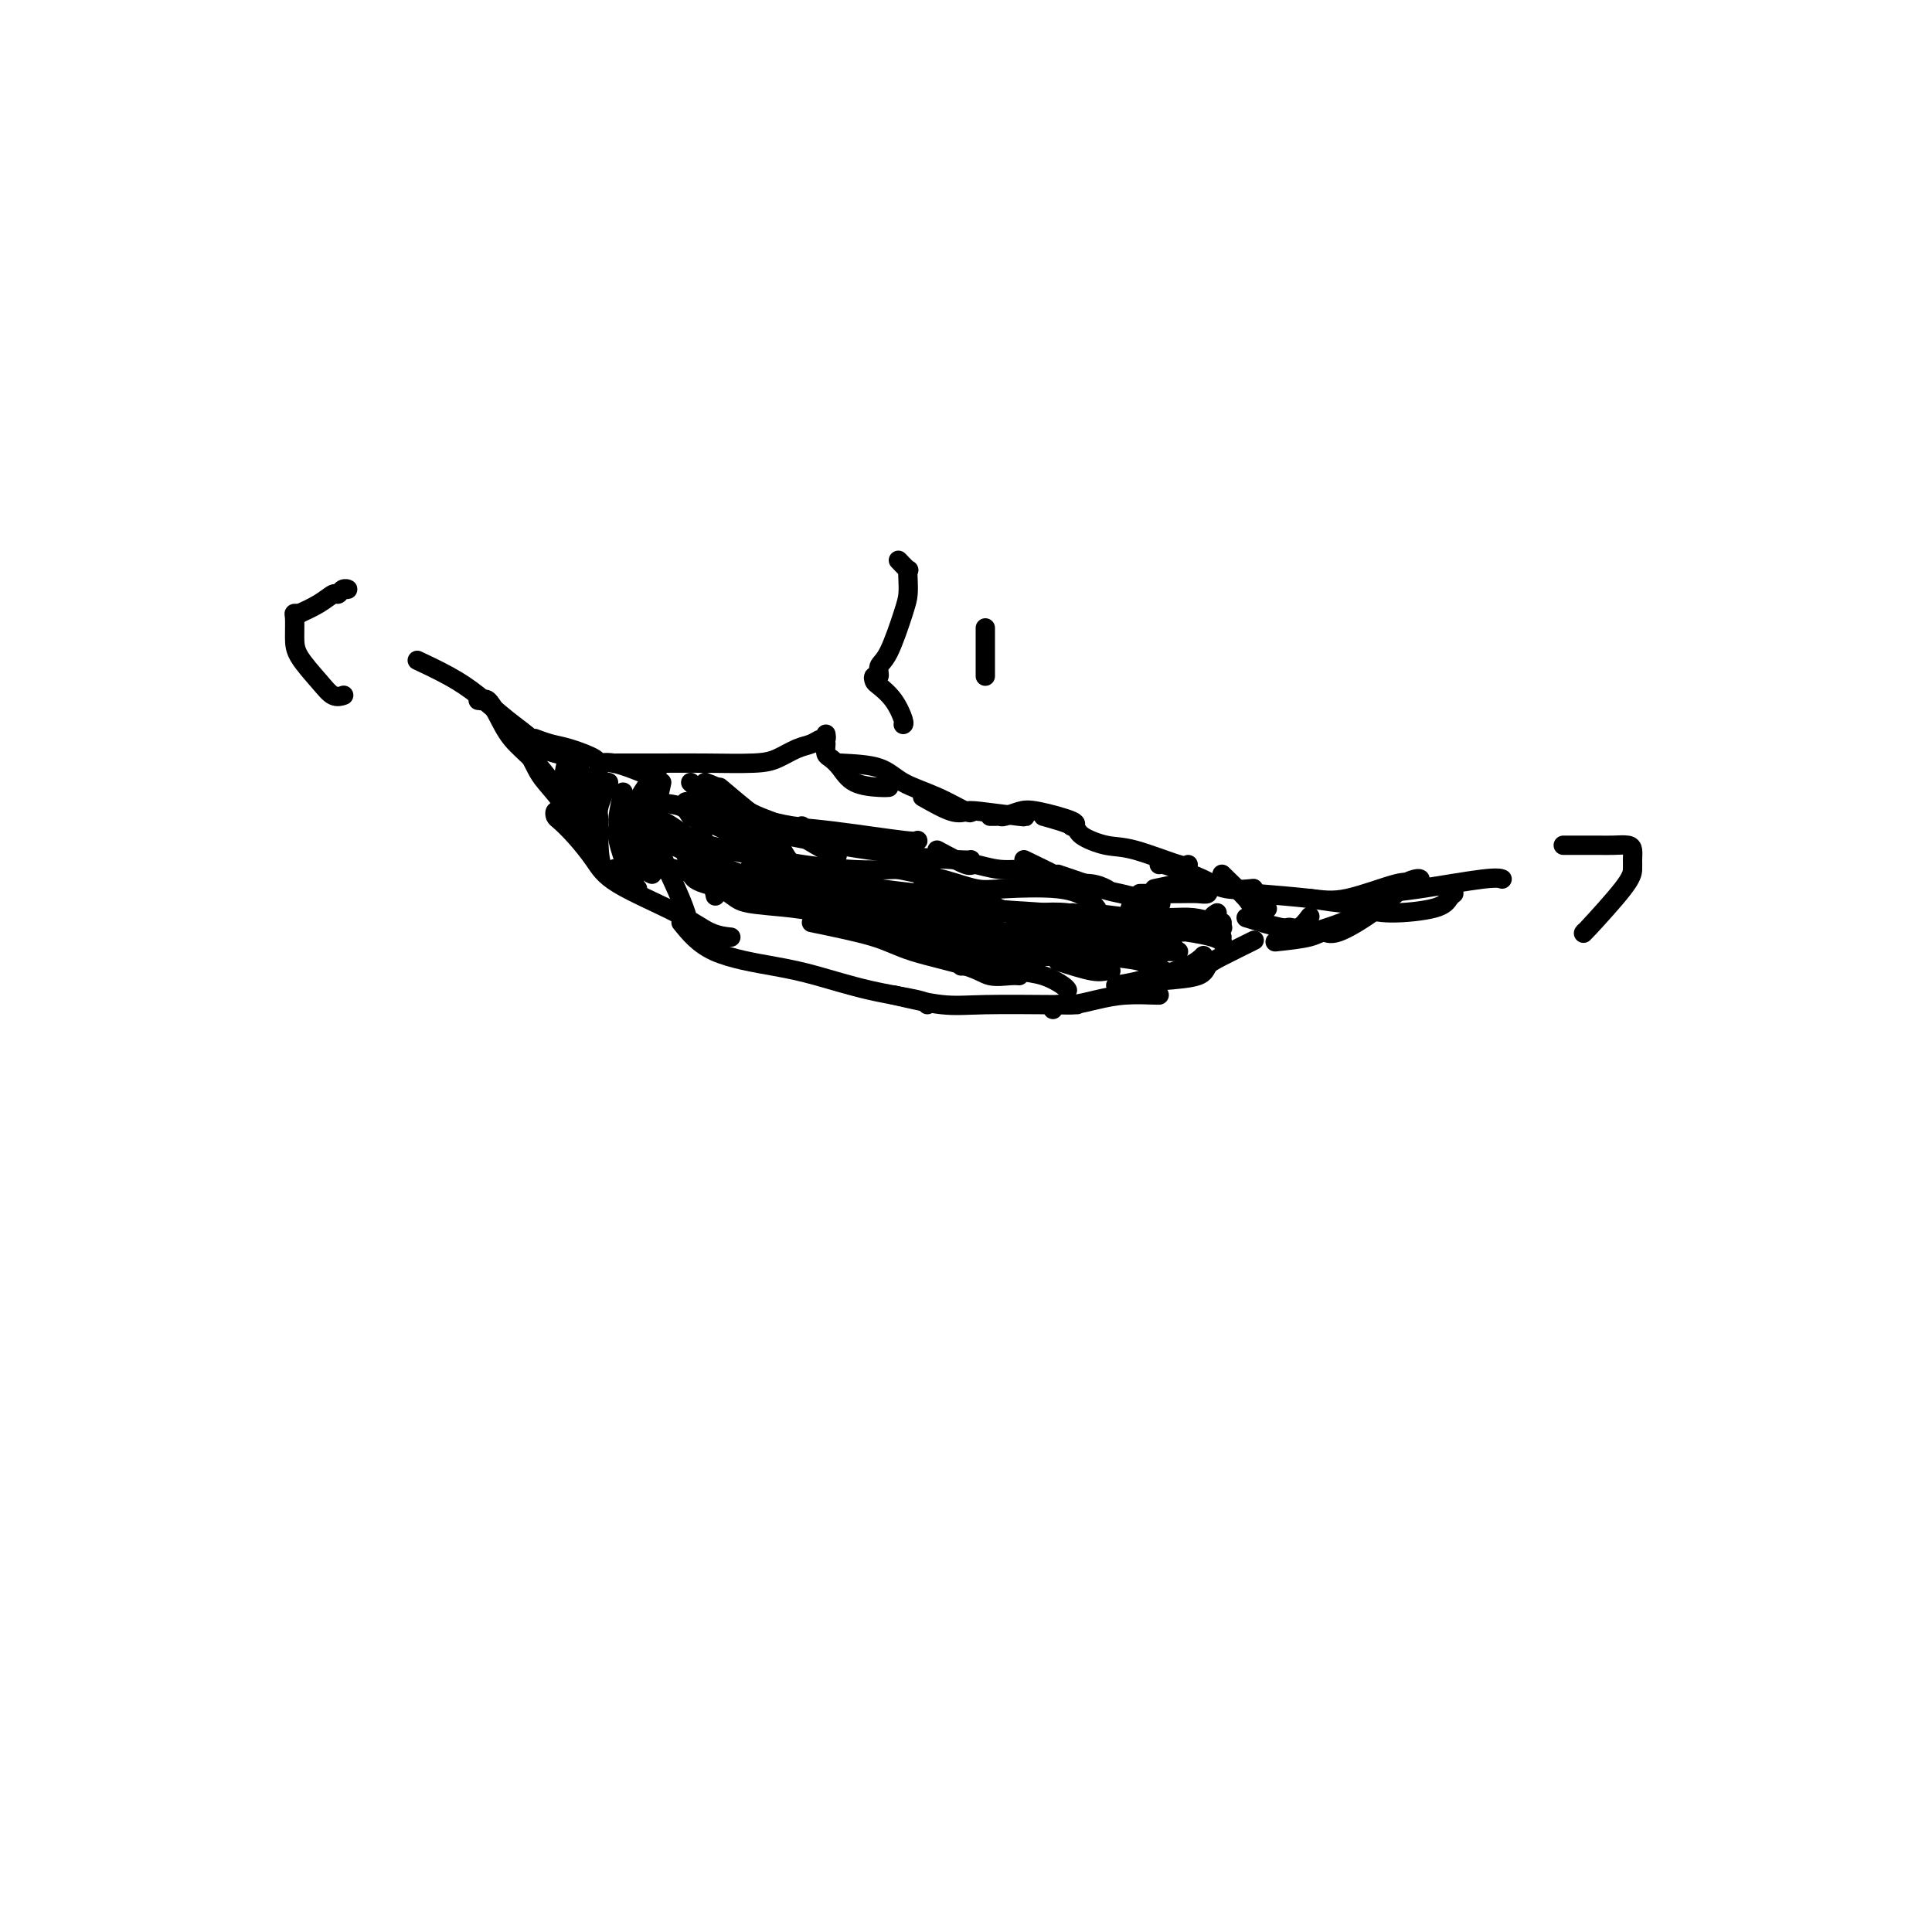 <svg viewBox='0 0 400 400' version='1.1' xmlns='http://www.w3.org/2000/svg' xmlns:xlink='http://www.w3.org/1999/xlink'><g fill='none' stroke='rgb(0,0,0)' stroke-width='4' stroke-linecap='round' stroke-linejoin='round'><path d='M186,116c0.845,0.886 1.689,1.772 2,2c0.311,0.228 0.088,-0.202 0,0c-0.088,0.202 -0.042,1.037 0,2c0.042,0.963 0.079,2.056 0,3c-0.079,0.944 -0.274,1.741 -1,4c-0.726,2.259 -1.985,5.982 -3,8c-1.015,2.018 -1.787,2.332 -2,3c-0.213,0.668 0.134,1.689 0,2c-0.134,0.311 -0.750,-0.088 -1,0c-0.250,0.088 -0.134,0.665 0,1c0.134,0.335 0.284,0.430 1,1c0.716,0.570 1.996,1.617 3,3c1.004,1.383 1.732,3.103 2,4c0.268,0.897 0.077,0.971 0,1c-0.077,0.029 -0.038,0.015 0,0'/><path d='M204,130c0.000,3.156 0.000,6.311 0,8c0.000,1.689 0.000,1.911 0,2c0.000,0.089 0.000,0.044 0,0'/><path d='M171,152c0.070,0.449 0.140,0.897 0,1c-0.140,0.103 -0.489,-0.140 -1,0c-0.511,0.140 -1.182,0.665 -2,1c-0.818,0.335 -1.781,0.482 -3,1c-1.219,0.518 -2.692,1.407 -4,2c-1.308,0.593 -2.449,0.891 -5,1c-2.551,0.109 -6.512,0.029 -10,0c-3.488,-0.029 -6.502,-0.008 -9,0c-2.498,0.008 -4.480,0.002 -6,0c-1.520,-0.002 -2.577,-0.001 -3,0c-0.423,0.001 -0.211,0.000 0,0'/><path d='M133,160c-2.193,-0.861 -4.386,-1.722 -6,-2c-1.614,-0.278 -2.650,0.027 -3,0c-0.350,-0.027 -0.014,-0.386 -1,-1c-0.986,-0.614 -3.295,-1.484 -5,-2c-1.705,-0.516 -2.805,-0.677 -4,-1c-1.195,-0.323 -2.484,-0.806 -3,-1c-0.516,-0.194 -0.258,-0.097 0,0'/><path d='M119,157c-2.845,-0.707 -5.689,-1.413 -7,-2c-1.311,-0.587 -1.088,-1.054 -2,-2c-0.912,-0.946 -2.960,-2.369 -5,-4c-2.040,-1.631 -4.073,-3.468 -6,-5c-1.927,-1.532 -3.750,-2.759 -6,-4c-2.250,-1.241 -4.929,-2.498 -6,-3c-1.071,-0.502 -0.536,-0.251 0,0'/><path d='M99,145c0.354,0.059 0.709,0.117 1,0c0.291,-0.117 0.519,-0.410 1,0c0.481,0.410 1.215,1.521 2,3c0.785,1.479 1.622,3.324 3,5c1.378,1.676 3.297,3.181 5,5c1.703,1.819 3.189,3.951 4,5c0.811,1.049 0.946,1.014 1,1c0.054,-0.014 0.027,-0.007 0,0'/><path d='M109,155c0.722,1.468 1.445,2.937 2,4c0.555,1.063 0.944,1.721 2,3c1.056,1.279 2.780,3.180 4,5c1.220,1.820 1.935,3.560 3,5c1.065,1.440 2.479,2.580 3,3c0.521,0.420 0.149,0.120 0,0c-0.149,-0.120 -0.074,-0.060 0,0'/><path d='M116,168c-0.409,-0.099 -0.819,-0.197 -1,0c-0.181,0.197 -0.135,0.690 0,1c0.135,0.310 0.359,0.438 1,1c0.641,0.562 1.699,1.558 3,3c1.301,1.442 2.843,3.329 4,5c1.157,1.671 1.928,3.127 5,5c3.072,1.873 8.445,4.162 12,6c3.555,1.838 5.293,3.225 7,4c1.707,0.775 3.383,0.940 4,1c0.617,0.060 0.176,0.017 0,0c-0.176,-0.017 -0.088,-0.009 0,0'/><path d='M141,191c1.804,2.236 3.608,4.472 7,6c3.392,1.528 8.373,2.346 12,3c3.627,0.654 5.900,1.142 9,2c3.100,0.858 7.027,2.086 11,3c3.973,0.914 7.993,1.515 10,2c2.007,0.485 2.002,0.853 2,1c-0.002,0.147 -0.001,0.074 0,0'/><path d='M185,206c3.563,0.845 7.126,1.691 10,2c2.874,0.309 5.057,0.083 9,0c3.943,-0.083 9.644,-0.022 13,0c3.356,0.022 4.365,0.006 5,0c0.635,-0.006 0.896,-0.002 1,0c0.104,0.002 0.052,0.001 0,0'/><path d='M171,154c-0.067,0.771 -0.134,1.541 0,2c0.134,0.459 0.471,0.606 1,1c0.529,0.394 1.252,1.034 2,2c0.748,0.966 1.520,2.259 3,3c1.480,0.741 3.668,0.930 5,1c1.332,0.070 1.809,0.020 2,0c0.191,-0.020 0.095,-0.010 0,0'/><path d='M174,158c2.981,0.150 5.962,0.299 8,1c2.038,0.701 3.135,1.953 5,3c1.865,1.047 4.500,1.889 7,3c2.500,1.111 4.865,2.491 6,3c1.135,0.509 1.038,0.145 1,0c-0.038,-0.145 -0.019,-0.073 0,0'/><path d='M191,165c2.224,1.260 4.449,2.520 6,3c1.551,0.480 2.429,0.181 3,0c0.571,-0.181 0.833,-0.244 3,0c2.167,0.244 6.237,0.797 8,1c1.763,0.203 1.218,0.058 1,0c-0.218,-0.058 -0.109,-0.029 0,0'/><path d='M205,169c0.320,0.007 0.640,0.014 1,0c0.360,-0.014 0.760,-0.050 1,0c0.240,0.050 0.320,0.185 1,0c0.680,-0.185 1.961,-0.690 3,-1c1.039,-0.310 1.835,-0.423 4,0c2.165,0.423 5.698,1.383 7,2c1.302,0.617 0.372,0.891 0,1c-0.372,0.109 -0.186,0.055 0,0'/><path d='M216,169c2.431,0.678 4.862,1.356 6,2c1.138,0.644 0.985,1.255 2,2c1.015,0.745 3.200,1.625 5,2c1.800,0.375 3.214,0.245 6,1c2.786,0.755 6.942,2.396 9,3c2.058,0.604 2.016,0.173 2,0c-0.016,-0.173 -0.008,-0.086 0,0'/><path d='M218,209c0.198,-0.445 0.397,-0.890 1,-1c0.603,-0.110 1.612,0.114 3,0c1.388,-0.114 3.157,-0.566 5,-1c1.843,-0.434 3.762,-0.848 6,-1c2.238,-0.152 4.795,-0.041 6,0c1.205,0.041 1.059,0.012 1,0c-0.059,-0.012 -0.029,-0.006 0,0'/><path d='M231,204c1.762,-0.297 3.523,-0.595 5,-1c1.477,-0.405 2.669,-0.918 3,-1c0.331,-0.082 -0.200,0.267 1,0c1.200,-0.267 4.131,-1.149 6,-2c1.869,-0.851 2.677,-1.672 3,-2c0.323,-0.328 0.162,-0.164 0,0'/><path d='M241,203c2.775,-0.233 5.550,-0.466 7,-1c1.450,-0.534 1.574,-1.370 2,-2c0.426,-0.630 1.153,-1.054 3,-2c1.847,-0.946 4.813,-2.413 6,-3c1.187,-0.587 0.593,-0.293 0,0'/><path d='M240,179c0.205,-0.069 0.409,-0.138 1,0c0.591,0.138 1.567,0.482 3,1c1.433,0.518 3.322,1.211 5,2c1.678,0.789 3.144,1.674 5,2c1.856,0.326 4.102,0.093 5,0c0.898,-0.093 0.449,-0.047 0,0'/><path d='M253,181c2.089,2.030 4.179,4.060 5,5c0.821,0.940 0.375,0.792 1,1c0.625,0.208 2.321,0.774 3,1c0.679,0.226 0.339,0.113 0,0'/><path d='M258,190c2.777,0.861 5.553,1.722 7,2c1.447,0.278 1.563,-0.029 2,0c0.437,0.029 1.195,0.392 2,0c0.805,-0.392 1.659,-1.541 2,-2c0.341,-0.459 0.171,-0.230 0,0'/><path d='M260,185c4.022,0.332 8.045,0.663 11,1c2.955,0.337 4.844,0.678 8,0c3.156,-0.678 7.581,-2.375 10,-3c2.419,-0.625 2.834,-0.179 3,0c0.166,0.179 0.083,0.089 0,0'/><path d='M271,186c3.124,0.509 6.248,1.019 8,1c1.752,-0.019 2.134,-0.565 3,-1c0.866,-0.435 2.218,-0.757 4,-1c1.782,-0.243 3.993,-0.405 8,-1c4.007,-0.595 9.810,-1.622 13,-2c3.190,-0.378 3.769,-0.108 4,0c0.231,0.108 0.116,0.054 0,0'/><path d='M71,122c0.509,0.034 1.019,0.067 1,0c-0.019,-0.067 -0.566,-0.235 -1,0c-0.434,0.235 -0.754,0.872 -1,1c-0.246,0.128 -0.419,-0.253 -1,0c-0.581,0.253 -1.571,1.139 -3,2c-1.429,0.861 -3.297,1.695 -4,2c-0.703,0.305 -0.241,0.080 0,0c0.241,-0.080 0.261,-0.014 0,0c-0.261,0.014 -0.804,-0.023 -1,0c-0.196,0.023 -0.047,0.105 0,1c0.047,0.895 -0.008,2.604 0,4c0.008,1.396 0.080,2.479 1,4c0.920,1.521 2.690,3.480 4,5c1.310,1.520 2.160,2.602 3,3c0.840,0.398 1.668,0.114 2,0c0.332,-0.114 0.166,-0.057 0,0'/><path d='M324,175c0.102,0.000 0.204,0.000 0,0c-0.204,-0.000 -0.714,-0.001 0,0c0.714,0.001 2.650,0.002 4,0c1.350,-0.002 2.113,-0.009 3,0c0.887,0.009 1.898,0.032 3,0c1.102,-0.032 2.294,-0.121 3,0c0.706,0.121 0.924,0.450 1,1c0.076,0.550 0.010,1.321 0,2c-0.010,0.679 0.036,1.268 0,2c-0.036,0.732 -0.154,1.609 -2,4c-1.846,2.391 -5.420,6.298 -7,8c-1.580,1.702 -1.166,1.201 -1,1c0.166,-0.201 0.083,-0.100 0,0'/><path d='M124,159c-0.423,1.774 -0.845,3.548 -1,5c-0.155,1.452 -0.042,2.583 0,3c0.042,0.417 0.012,0.119 0,0c-0.012,-0.119 -0.006,-0.060 0,0'/><path d='M120,158c0.000,2.844 0.000,5.689 0,7c0.000,1.311 0.000,1.089 0,1c0.000,-0.089 0.000,-0.044 0,0'/><path d='M118,156c-0.762,2.000 -1.524,4.000 -1,6c0.524,2.000 2.333,4.000 3,5c0.667,1.000 0.190,1.000 0,1c-0.190,-0.000 -0.095,0.000 0,0'/><path d='M120,158c-1.049,1.781 -2.099,3.563 -2,5c0.099,1.437 1.346,2.530 2,4c0.654,1.470 0.715,3.319 1,4c0.285,0.681 0.796,0.195 1,0c0.204,-0.195 0.102,-0.097 0,0'/><path d='M126,162c-0.849,1.885 -1.698,3.769 -2,5c-0.302,1.231 -0.056,1.808 0,3c0.056,1.192 -0.078,3.000 0,5c0.078,2.000 0.367,4.192 1,5c0.633,0.808 1.609,0.231 2,0c0.391,-0.231 0.195,-0.115 0,0'/><path d='M129,164c-0.437,1.931 -0.874,3.862 -1,5c-0.126,1.138 0.057,1.482 0,2c-0.057,0.518 -0.356,1.211 0,3c0.356,1.789 1.365,4.674 2,6c0.635,1.326 0.896,1.093 1,1c0.104,-0.093 0.052,-0.047 0,0'/><path d='M136,162c-0.445,2.238 -0.890,4.477 -1,6c-0.110,1.523 0.114,2.331 0,3c-0.114,0.669 -0.567,1.200 0,3c0.567,1.800 2.153,4.869 3,6c0.847,1.131 0.956,0.323 1,0c0.044,-0.323 0.022,-0.162 0,0'/><path d='M136,160c-2.083,2.536 -4.167,5.071 -5,9c-0.833,3.929 -0.417,9.250 0,12c0.417,2.750 0.833,2.929 1,3c0.167,0.071 0.083,0.036 0,0'/><path d='M134,163c-0.929,3.268 -1.857,6.536 -2,9c-0.143,2.464 0.500,4.125 1,5c0.500,0.875 0.857,0.964 1,1c0.143,0.036 0.071,0.018 0,0'/><path d='M146,162c-0.514,2.927 -1.027,5.853 -1,8c0.027,2.147 0.595,3.514 1,5c0.405,1.486 0.648,3.093 1,5c0.352,1.907 0.815,4.116 1,5c0.185,0.884 0.093,0.442 0,0'/><path d='M135,167c-0.929,2.845 -1.857,5.690 -2,8c-0.143,2.310 0.500,4.083 1,5c0.500,0.917 0.857,0.976 1,1c0.143,0.024 0.071,0.012 0,0'/><path d='M137,162c-0.815,3.554 -1.631,7.107 -1,11c0.631,3.893 2.708,8.125 4,11c1.292,2.875 1.798,4.393 2,5c0.202,0.607 0.101,0.304 0,0'/><path d='M143,162c2.257,2.158 4.514,4.315 6,5c1.486,0.685 2.202,-0.104 3,0c0.798,0.104 1.678,1.100 4,2c2.322,0.900 6.087,1.704 8,2c1.913,0.296 1.975,0.085 2,0c0.025,-0.085 0.012,-0.042 0,0'/><path d='M149,163c2.267,1.913 4.534,3.827 6,5c1.466,1.173 2.130,1.607 3,2c0.870,0.393 1.946,0.746 4,1c2.054,0.254 5.087,0.408 10,1c4.913,0.592 11.707,1.621 15,2c3.293,0.379 3.084,0.108 3,0c-0.084,-0.108 -0.042,-0.054 0,0'/><path d='M173,173c1.652,0.754 3.304,1.509 5,2c1.696,0.491 3.435,0.720 4,1c0.565,0.280 -0.044,0.611 3,1c3.044,0.389 9.743,0.835 13,1c3.257,0.165 3.074,0.047 3,0c-0.074,-0.047 -0.037,-0.024 0,0'/><path d='M194,176c2.420,1.300 4.840,2.600 6,3c1.160,0.400 1.061,-0.099 2,0c0.939,0.099 2.917,0.797 5,1c2.083,0.203 4.270,-0.090 6,0c1.730,0.090 3.004,0.563 4,1c0.996,0.437 1.713,0.839 2,1c0.287,0.161 0.143,0.080 0,0'/><path d='M212,178c3.252,1.569 6.504,3.139 8,4c1.496,0.861 1.236,1.014 2,1c0.764,-0.014 2.552,-0.196 4,0c1.448,0.196 2.557,0.770 3,1c0.443,0.230 0.222,0.115 0,0'/><path d='M219,181c3.440,1.177 6.879,2.354 9,3c2.121,0.646 2.922,0.762 4,1c1.078,0.238 2.433,0.600 4,1c1.567,0.400 3.345,0.838 4,1c0.655,0.162 0.187,0.046 0,0c-0.187,-0.046 -0.094,-0.023 0,0'/><path d='M236,185c2.989,0.008 5.978,0.016 8,0c2.022,-0.016 3.078,-0.056 4,0c0.922,0.056 1.710,0.207 2,0c0.290,-0.207 0.083,-0.774 0,-1c-0.083,-0.226 -0.041,-0.113 0,0'/><path d='M239,184c1.976,-0.423 3.952,-0.845 5,-1c1.048,-0.155 1.167,-0.042 2,0c0.833,0.042 2.381,0.012 3,0c0.619,-0.012 0.310,-0.006 0,0'/><path d='M132,171c1.351,0.929 2.702,1.857 5,3c2.298,1.143 5.542,2.500 7,3c1.458,0.500 1.131,0.143 1,0c-0.131,-0.143 -0.065,-0.071 0,0'/><path d='M134,166c2.781,0.206 5.562,0.413 7,1c1.438,0.587 1.534,1.555 2,2c0.466,0.445 1.302,0.368 3,1c1.698,0.632 4.259,1.974 7,3c2.741,1.026 5.661,1.738 7,2c1.339,0.262 1.097,0.075 1,0c-0.097,-0.075 -0.048,-0.037 0,0'/><path d='M146,162c1.288,0.455 2.577,0.910 4,2c1.423,1.090 2.981,2.814 5,4c2.019,1.186 4.500,1.833 7,3c2.500,1.167 5.019,2.853 7,4c1.981,1.147 3.423,1.756 4,2c0.577,0.244 0.288,0.122 0,0'/><path d='M142,166c3.221,1.509 6.443,3.017 9,4c2.557,0.983 4.450,1.440 7,2c2.550,0.560 5.756,1.222 10,2c4.244,0.778 9.527,1.671 12,2c2.473,0.329 2.135,0.094 2,0c-0.135,-0.094 -0.068,-0.047 0,0'/><path d='M149,170c1.004,1.652 2.008,3.304 3,4c0.992,0.696 1.973,0.435 3,1c1.027,0.565 2.101,1.955 6,3c3.899,1.045 10.622,1.744 15,2c4.378,0.256 6.409,0.069 9,0c2.591,-0.069 5.740,-0.020 7,0c1.260,0.020 0.630,0.010 0,0'/><path d='M160,172c1.432,3.065 2.863,6.129 5,8c2.137,1.871 4.979,2.547 8,3c3.021,0.453 6.221,0.682 9,1c2.779,0.318 5.137,0.724 9,1c3.863,0.276 9.232,0.420 12,1c2.768,0.580 2.934,1.594 3,2c0.066,0.406 0.033,0.203 0,0'/><path d='M186,180c3.116,0.622 6.231,1.244 9,2c2.769,0.756 5.190,1.646 7,2c1.810,0.354 3.007,0.172 6,0c2.993,-0.172 7.782,-0.335 11,0c3.218,0.335 4.866,1.167 6,2c1.134,0.833 1.752,1.667 2,2c0.248,0.333 0.124,0.167 0,0'/><path d='M191,182c0.369,0.674 0.738,1.347 2,2c1.262,0.653 3.417,1.285 5,2c1.583,0.715 2.593,1.512 6,2c3.407,0.488 9.212,0.667 13,1c3.788,0.333 5.558,0.820 7,1c1.442,0.180 2.555,0.051 3,0c0.445,-0.051 0.223,-0.026 0,0'/><path d='M137,170c0.440,0.132 0.879,0.263 2,1c1.121,0.737 2.922,2.079 5,3c2.078,0.921 4.433,1.422 7,2c2.567,0.578 5.345,1.232 9,2c3.655,0.768 8.187,1.648 10,2c1.813,0.352 0.906,0.176 0,0'/><path d='M140,173c0.645,0.842 1.290,1.683 2,2c0.710,0.317 1.486,0.109 3,1c1.514,0.891 3.765,2.880 6,4c2.235,1.120 4.455,1.372 7,2c2.545,0.628 5.416,1.630 7,2c1.584,0.370 1.881,0.106 2,0c0.119,-0.106 0.059,-0.053 0,0'/><path d='M142,177c3.020,2.449 6.039,4.898 9,6c2.961,1.102 5.862,0.856 9,1c3.138,0.144 6.511,0.678 10,1c3.489,0.322 7.093,0.433 10,1c2.907,0.567 5.116,1.591 6,2c0.884,0.409 0.442,0.205 0,0'/><path d='M155,180c4.855,1.555 9.710,3.109 13,4c3.290,0.891 5.015,1.118 9,2c3.985,0.882 10.231,2.419 14,3c3.769,0.581 5.062,0.207 7,0c1.938,-0.207 4.522,-0.248 6,0c1.478,0.248 1.851,0.785 2,1c0.149,0.215 0.075,0.107 0,0'/><path d='M182,184c2.021,0.650 4.042,1.300 6,2c1.958,0.700 3.854,1.449 6,2c2.146,0.551 4.544,0.904 7,1c2.456,0.096 4.970,-0.065 7,0c2.030,0.065 3.575,0.358 5,1c1.425,0.642 2.730,1.634 4,2c1.270,0.366 2.506,0.104 3,0c0.494,-0.104 0.247,-0.052 0,0'/><path d='M204,187c2.115,0.837 4.231,1.674 6,2c1.769,0.326 3.192,0.140 5,0c1.808,-0.140 4.000,-0.233 6,0c2.000,0.233 3.808,0.794 5,1c1.192,0.206 1.769,0.059 2,0c0.231,-0.059 0.115,-0.029 0,0'/><path d='M222,189c3.139,0.423 6.278,0.845 9,1c2.722,0.155 5.029,0.041 7,0c1.971,-0.041 3.608,-0.011 5,0c1.392,0.011 2.541,0.003 3,0c0.459,-0.003 0.230,-0.002 0,0'/><path d='M226,189c3.304,0.424 6.607,0.849 8,1c1.393,0.151 0.874,0.030 2,0c1.126,-0.030 3.896,0.031 6,0c2.104,-0.031 3.543,-0.153 5,0c1.457,0.153 2.931,0.580 4,1c1.069,0.420 1.734,0.834 2,1c0.266,0.166 0.133,0.083 0,0'/><path d='M252,189c-0.504,0.309 -1.008,0.619 -1,1c0.008,0.381 0.529,0.834 1,1c0.471,0.166 0.891,0.045 1,0c0.109,-0.045 -0.095,-0.012 -1,0c-0.905,0.012 -2.512,0.004 -4,0c-1.488,-0.004 -2.858,-0.005 -4,0c-1.142,0.005 -2.057,0.015 -5,0c-2.943,-0.015 -7.913,-0.057 -11,0c-3.087,0.057 -4.291,0.211 -5,0c-0.709,-0.211 -0.922,-0.788 -1,-1c-0.078,-0.212 -0.022,-0.061 0,0c0.022,0.061 0.011,0.030 0,0'/><path d='M234,188c0.287,0.364 0.573,0.727 1,1c0.427,0.273 0.994,0.455 2,1c1.006,0.545 2.452,1.454 4,2c1.548,0.546 3.200,0.731 5,1c1.800,0.269 3.750,0.623 5,1c1.250,0.377 1.801,0.777 2,1c0.199,0.223 0.046,0.270 0,0c-0.046,-0.270 0.016,-0.857 0,-1c-0.016,-0.143 -0.109,0.158 -1,0c-0.891,-0.158 -2.579,-0.774 -4,-1c-1.421,-0.226 -2.574,-0.060 -4,0c-1.426,0.060 -3.123,0.016 -6,0c-2.877,-0.016 -6.932,-0.003 -10,0c-3.068,0.003 -5.148,-0.003 -7,0c-1.852,0.003 -3.477,0.015 -5,0c-1.523,-0.015 -2.944,-0.055 -4,0c-1.056,0.055 -1.746,0.207 -2,0c-0.254,-0.207 -0.073,-0.773 0,-1c0.073,-0.227 0.036,-0.113 0,0'/><path d='M240,196c-1.174,0.306 -2.347,0.611 -5,1c-2.653,0.389 -6.784,0.861 -10,1c-3.216,0.139 -5.516,-0.054 -8,0c-2.484,0.054 -5.150,0.355 -8,0c-2.850,-0.355 -5.883,-1.365 -7,-2c-1.117,-0.635 -0.319,-0.896 0,-1c0.319,-0.104 0.160,-0.052 0,0'/><path d='M241,201c-1.559,-0.766 -3.119,-1.532 -5,-2c-1.881,-0.468 -4.084,-0.637 -7,-1c-2.916,-0.363 -6.547,-0.921 -10,-1c-3.453,-0.079 -6.730,0.319 -10,0c-3.270,-0.319 -6.534,-1.355 -8,-2c-1.466,-0.645 -1.133,-0.899 -1,-1c0.133,-0.101 0.067,-0.051 0,0'/><path d='M240,198c-2.213,-0.411 -4.426,-0.821 -6,-1c-1.574,-0.179 -2.510,-0.125 -3,0c-0.490,0.125 -0.533,0.322 -2,0c-1.467,-0.322 -4.356,-1.164 -7,-2c-2.644,-0.836 -5.041,-1.668 -6,-2c-0.959,-0.332 -0.479,-0.166 0,0'/><path d='M244,197c-0.597,0.008 -1.193,0.016 -2,0c-0.807,-0.016 -1.824,-0.057 -4,0c-2.176,0.057 -5.511,0.211 -8,0c-2.489,-0.211 -4.132,-0.788 -5,-1c-0.868,-0.212 -0.962,-0.061 -1,0c-0.038,0.061 -0.019,0.030 0,0'/><path d='M243,196c-2.020,-0.393 -4.040,-0.787 -6,-1c-1.960,-0.213 -3.860,-0.247 -6,0c-2.140,0.247 -4.521,0.773 -7,1c-2.479,0.227 -5.056,0.154 -8,0c-2.944,-0.154 -6.254,-0.387 -8,-1c-1.746,-0.613 -1.927,-1.604 -2,-2c-0.073,-0.396 -0.036,-0.198 0,0'/><path d='M208,193c-2.972,-0.364 -5.943,-0.728 -7,-1c-1.057,-0.272 -0.199,-0.451 -3,-1c-2.801,-0.549 -9.262,-1.468 -12,-2c-2.738,-0.532 -1.755,-0.679 -5,-1c-3.245,-0.321 -10.720,-0.817 -14,-1c-3.280,-0.183 -2.366,-0.052 -2,0c0.366,0.052 0.183,0.026 0,0'/><path d='M162,184c-2.890,-0.475 -5.780,-0.950 -7,-1c-1.220,-0.050 -0.769,0.326 -2,0c-1.231,-0.326 -4.144,-1.356 -7,-2c-2.856,-0.644 -5.653,-0.904 -8,-1c-2.347,-0.096 -4.242,-0.027 -5,0c-0.758,0.027 -0.379,0.014 0,0'/><path d='M136,179c1.359,0.353 2.718,0.706 4,1c1.282,0.294 2.487,0.527 3,1c0.513,0.473 0.334,1.184 3,2c2.666,0.816 8.179,1.735 12,2c3.821,0.265 5.952,-0.125 8,0c2.048,0.125 4.013,0.764 5,1c0.987,0.236 0.996,0.067 1,0c0.004,-0.067 0.002,-0.034 0,0'/><path d='M144,181c2.731,1.486 5.462,2.973 7,4c1.538,1.027 1.883,1.596 4,2c2.117,0.404 6.007,0.644 9,1c2.993,0.356 5.091,0.827 9,1c3.909,0.173 9.629,0.046 12,0c2.371,-0.046 1.392,-0.013 1,0c-0.392,0.013 -0.196,0.007 0,0'/><path d='M148,182c3.849,1.175 7.699,2.349 11,3c3.301,0.651 6.054,0.777 9,1c2.946,0.223 6.085,0.543 9,1c2.915,0.457 5.606,1.050 9,2c3.394,0.950 7.491,2.256 9,3c1.509,0.744 0.431,0.927 0,1c-0.431,0.073 -0.216,0.037 0,0'/><path d='M174,186c2.880,2.024 5.761,4.048 7,5c1.239,0.952 0.837,0.832 2,1c1.163,0.168 3.891,0.623 7,1c3.109,0.377 6.598,0.676 9,1c2.402,0.324 3.716,0.675 5,1c1.284,0.325 2.538,0.626 3,1c0.462,0.374 0.132,0.821 0,1c-0.132,0.179 -0.066,0.089 0,0'/><path d='M159,185c2.259,0.760 4.518,1.520 6,2c1.482,0.480 2.188,0.680 3,1c0.812,0.320 1.729,0.762 4,1c2.271,0.238 5.894,0.274 9,1c3.106,0.726 5.694,2.142 8,3c2.306,0.858 4.329,1.158 7,2c2.671,0.842 5.988,2.227 8,3c2.012,0.773 2.718,0.935 3,1c0.282,0.065 0.141,0.032 0,0'/><path d='M168,191c4.889,1.003 9.778,2.006 13,3c3.222,0.994 4.776,1.979 8,3c3.224,1.021 8.118,2.077 11,3c2.882,0.923 3.752,1.711 5,2c1.248,0.289 2.874,0.078 4,0c1.126,-0.078 1.750,-0.022 2,0c0.250,0.022 0.125,0.011 0,0'/><path d='M199,200c2.514,-0.097 5.027,-0.194 7,0c1.973,0.194 3.404,0.679 5,1c1.596,0.321 3.356,0.478 5,1c1.644,0.522 3.174,1.410 4,2c0.826,0.590 0.950,0.883 1,1c0.050,0.117 0.025,0.059 0,0'/><path d='M219,199c2.649,0.845 5.298,1.690 7,2c1.702,0.310 2.458,0.083 3,0c0.542,-0.083 0.869,-0.024 1,0c0.131,0.024 0.065,0.012 0,0'/><path d='M264,195c2.664,-0.285 5.327,-0.571 7,-1c1.673,-0.429 2.354,-1.002 3,-1c0.646,0.002 1.256,0.578 3,0c1.744,-0.578 4.624,-2.309 7,-4c2.376,-1.691 4.250,-3.340 5,-4c0.750,-0.660 0.375,-0.330 0,0'/><path d='M266,193c1.824,0.059 3.648,0.117 5,0c1.352,-0.117 2.233,-0.410 4,-1c1.767,-0.590 4.421,-1.479 7,-3c2.579,-1.521 5.083,-3.676 7,-5c1.917,-1.324 3.247,-1.818 4,-2c0.753,-0.182 0.929,-0.052 1,0c0.071,0.052 0.035,0.026 0,0'/><path d='M282,188c1.600,0.483 3.199,0.967 6,1c2.801,0.033 6.802,-0.383 9,-1c2.198,-0.617 2.592,-1.435 3,-2c0.408,-0.565 0.831,-0.876 1,-1c0.169,-0.124 0.085,-0.062 0,0'/></g>
</svg>